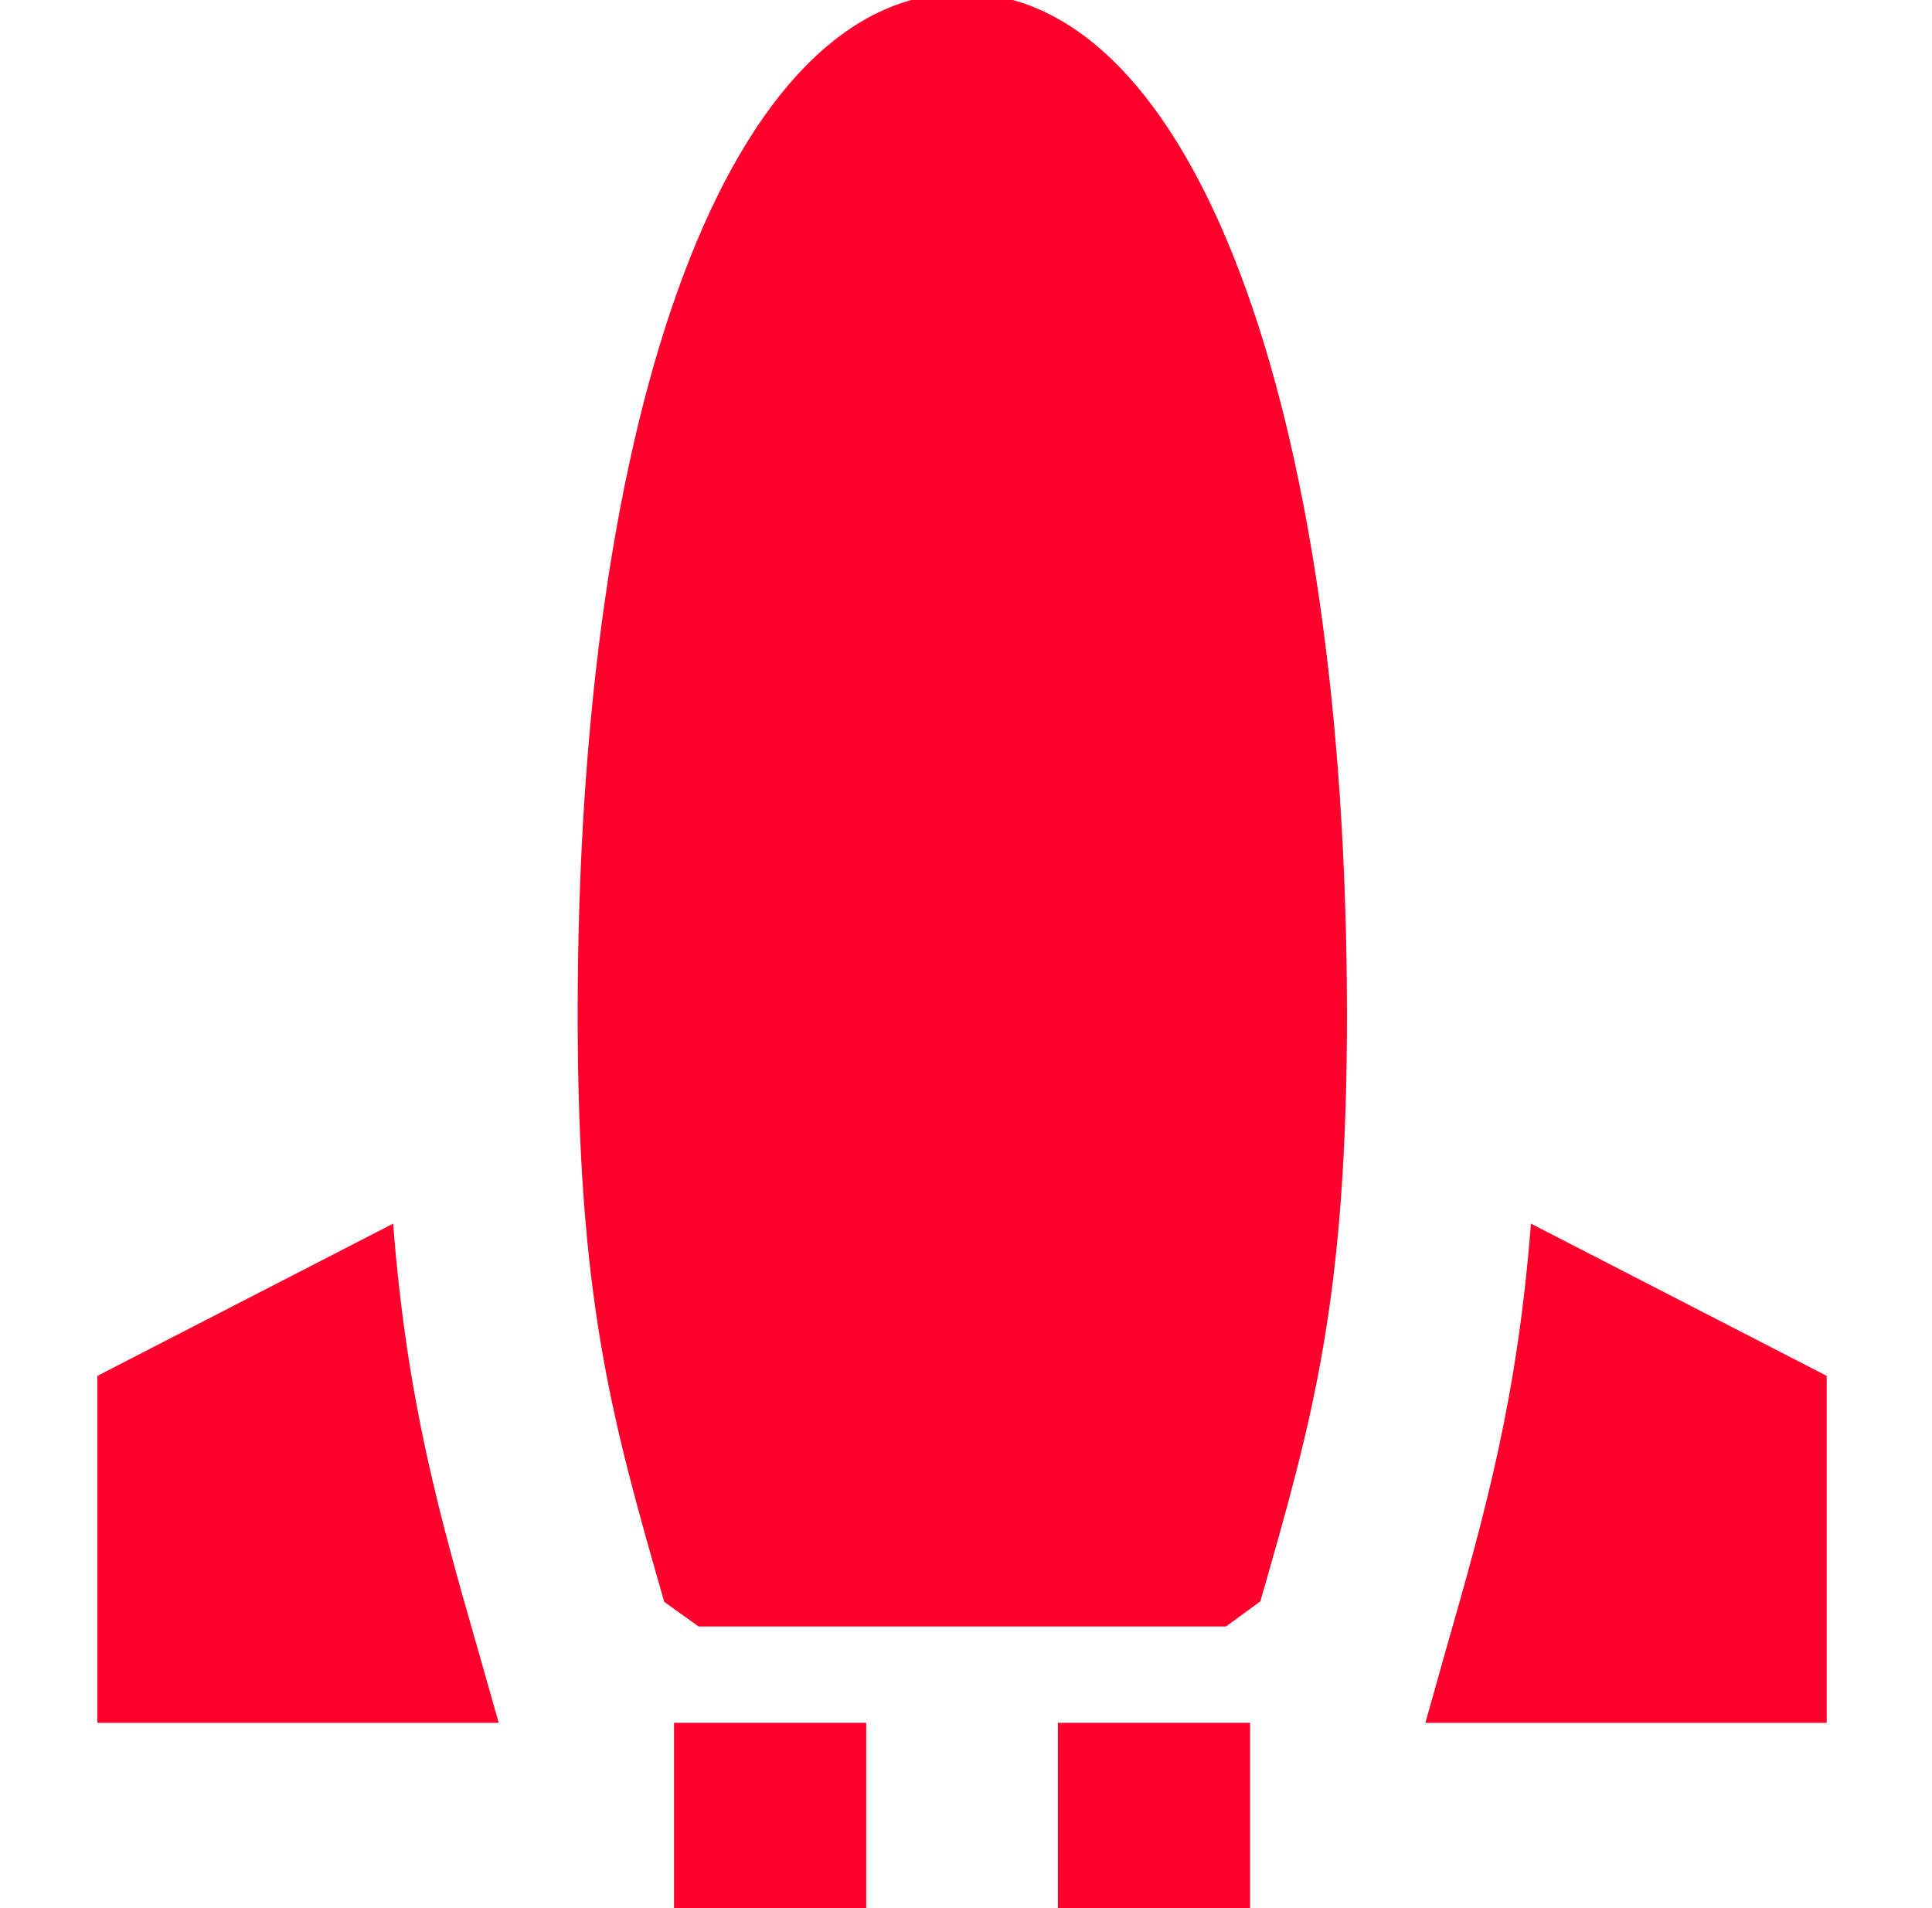 <?xml version="1.0" encoding="UTF-8"?> <svg xmlns="http://www.w3.org/2000/svg" width="81" height="80" viewBox="0 0 81 80" fill="none"><g clip-path="url(#clip0_2711_26784)"><path d="M40.335 -0.29C30.687 -0.29 24.219 16.922 24.219 42.514C24.219 54.483 25.658 59.532 27.85 67.161L29.29 68.192H51.401L52.84 67.139C55.032 59.511 56.472 54.483 56.472 42.514C56.45 16.922 49.983 -0.29 40.335 -0.29Z" fill="#FF002C"></path><path d="M64.186 51.303C63.606 58.695 62.274 63.401 60.576 69.331L59.76 72.232H76.585V57.685L64.186 51.303Z" fill="#FF002C"></path><path d="M16.482 51.303L4.084 57.685V72.232H20.909L20.092 69.353C18.395 63.444 17.063 58.738 16.482 51.303Z" fill="#FF002C"></path><path d="M28.258 72.232H36.316V80.29H28.258V72.232Z" fill="#FF002C"></path><path d="M44.352 72.232H52.41V80.29H44.352V72.232Z" fill="#FF002C"></path></g><defs><clipPath id="clip0_2711_26784"><rect width="80" height="80" fill="white" transform="translate(0.334)"></rect></clipPath></defs></svg> 
